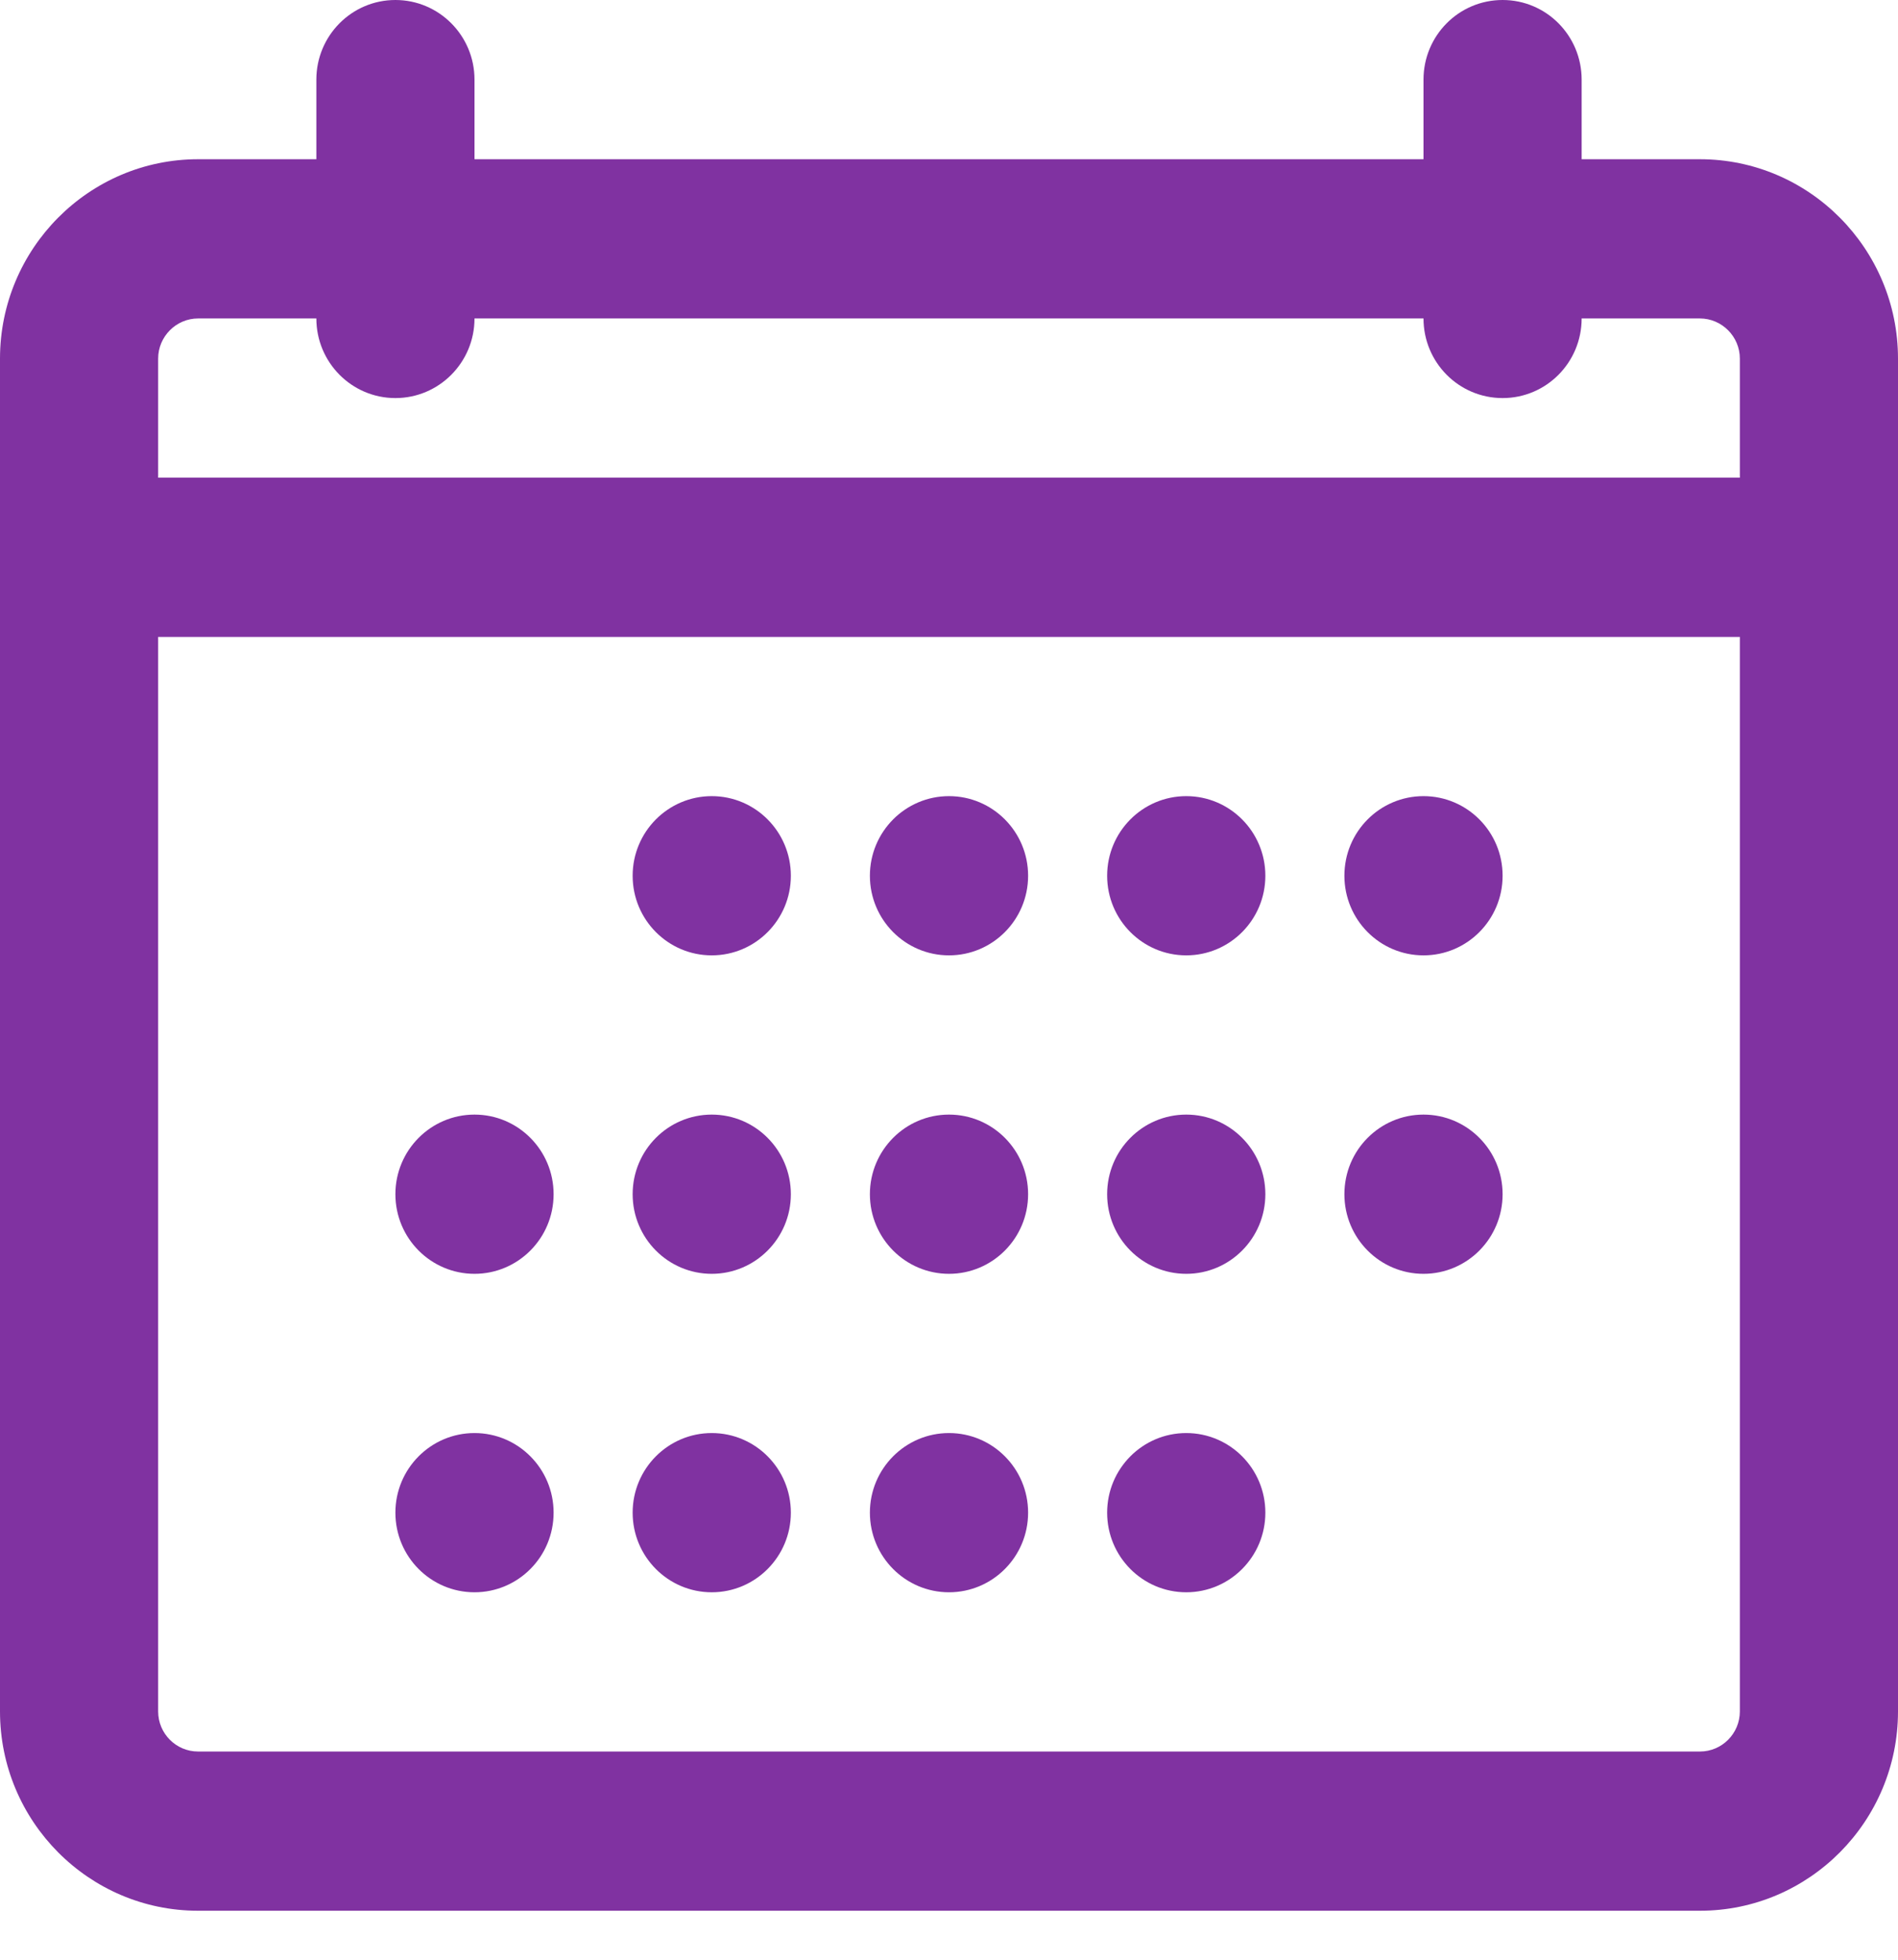 <svg width="31" height="32" viewBox="0 0 31 32" fill="none" xmlns="http://www.w3.org/2000/svg">
<path d="M27.766 31.2H3.234C1.452 31.2 0 29.74 0 27.945V5.856C0 4.061 1.452 2.6 3.236 2.6H27.764C29.548 2.6 31 4.061 31 5.856V27.945C31 29.74 29.549 31.2 27.766 31.2ZM3.236 5.2C2.877 5.2 2.583 5.495 2.583 5.856V27.945C2.583 28.306 2.875 28.6 3.234 28.6H27.766C28.125 28.6 28.417 28.306 28.417 27.945V5.856C28.417 5.495 28.123 5.2 27.764 5.2H3.236ZM29.708 10.4H1.292C0.579 10.4 0 9.818 0 9.1C0 8.382 0.579 7.8 1.292 7.8H29.708C30.423 7.8 31 8.382 31 9.1C31 9.818 30.423 10.4 29.708 10.4ZM6.458 6.5C5.745 6.5 5.167 5.918 5.167 5.2V1.3C5.167 0.582 5.745 0 6.458 0C7.171 0 7.75 0.582 7.75 1.3V5.2C7.75 5.918 7.171 6.5 6.458 6.5ZM24.542 6.5C23.827 6.5 23.25 5.918 23.25 5.2V1.3C23.25 0.582 23.827 0 24.542 0C25.256 0 25.833 0.582 25.833 1.3V5.2C25.833 5.918 25.256 6.5 24.542 6.5Z" fill="#8032A1"/>
<path d="M7.75 26C8.463 26 9.042 25.418 9.042 24.7C9.042 23.982 8.463 23.4 7.75 23.4C7.037 23.4 6.458 23.982 6.458 24.7C6.458 25.418 7.037 26 7.75 26Z" fill="#8032A1"/>
<path d="M7.75 20.8C8.463 20.8 9.042 20.218 9.042 19.5C9.042 18.782 8.463 18.2 7.75 18.2C7.037 18.2 6.458 18.782 6.458 19.5C6.458 20.218 7.037 20.8 7.75 20.8Z" fill="#8032A1"/>
<path d="M11.625 26C12.338 26 12.917 25.418 12.917 24.7C12.917 23.982 12.338 23.4 11.625 23.4C10.912 23.4 10.333 23.982 10.333 24.7C10.333 25.418 10.912 26 11.625 26Z" fill="#8032A1"/>
<path d="M11.625 20.8C12.338 20.8 12.917 20.218 12.917 19.5C12.917 18.782 12.338 18.2 11.625 18.2C10.912 18.2 10.333 18.782 10.333 19.5C10.333 20.218 10.912 20.8 11.625 20.8Z" fill="#8032A1"/>
<path d="M11.625 15.6C12.338 15.6 12.917 15.018 12.917 14.3C12.917 13.582 12.338 13 11.625 13C10.912 13 10.333 13.582 10.333 14.3C10.333 15.018 10.912 15.6 11.625 15.6Z" fill="#8032A1"/>
<path d="M19.375 26C20.088 26 20.667 25.418 20.667 24.7C20.667 23.982 20.088 23.4 19.375 23.4C18.662 23.4 18.083 23.982 18.083 24.7C18.083 25.418 18.662 26 19.375 26Z" fill="#8032A1"/>
<path d="M19.375 20.8C20.088 20.8 20.667 20.218 20.667 19.5C20.667 18.782 20.088 18.2 19.375 18.2C18.662 18.2 18.083 18.782 18.083 19.5C18.083 20.218 18.662 20.8 19.375 20.8Z" fill="#8032A1"/>
<path d="M19.375 15.6C20.088 15.6 20.667 15.018 20.667 14.3C20.667 13.582 20.088 13 19.375 13C18.662 13 18.083 13.582 18.083 14.3C18.083 15.018 18.662 15.6 19.375 15.6Z" fill="#8032A1"/>
<path d="M23.25 20.8C23.963 20.8 24.542 20.218 24.542 19.5C24.542 18.782 23.963 18.2 23.25 18.2C22.537 18.2 21.958 18.782 21.958 19.5C21.958 20.218 22.537 20.8 23.25 20.8Z" fill="#8032A1"/>
<path d="M23.25 15.6C23.963 15.6 24.542 15.018 24.542 14.3C24.542 13.582 23.963 13 23.25 13C22.537 13 21.958 13.582 21.958 14.3C21.958 15.018 22.537 15.6 23.25 15.6Z" fill="#8032A1"/>
<path d="M15.5 26C16.213 26 16.792 25.418 16.792 24.7C16.792 23.982 16.213 23.4 15.5 23.4C14.787 23.4 14.208 23.982 14.208 24.7C14.208 25.418 14.787 26 15.5 26Z" fill="#8032A1"/>
<path d="M15.5 20.8C16.213 20.8 16.792 20.218 16.792 19.5C16.792 18.782 16.213 18.2 15.5 18.2C14.787 18.2 14.208 18.782 14.208 19.5C14.208 20.218 14.787 20.8 15.5 20.8Z" fill="#8032A1"/>
<path d="M15.5 15.6C16.213 15.6 16.792 15.018 16.792 14.3C16.792 13.582 16.213 13 15.5 13C14.787 13 14.208 13.582 14.208 14.3C14.208 15.018 14.787 15.6 15.5 15.6Z" fill="#8032A1"/>
</svg>
